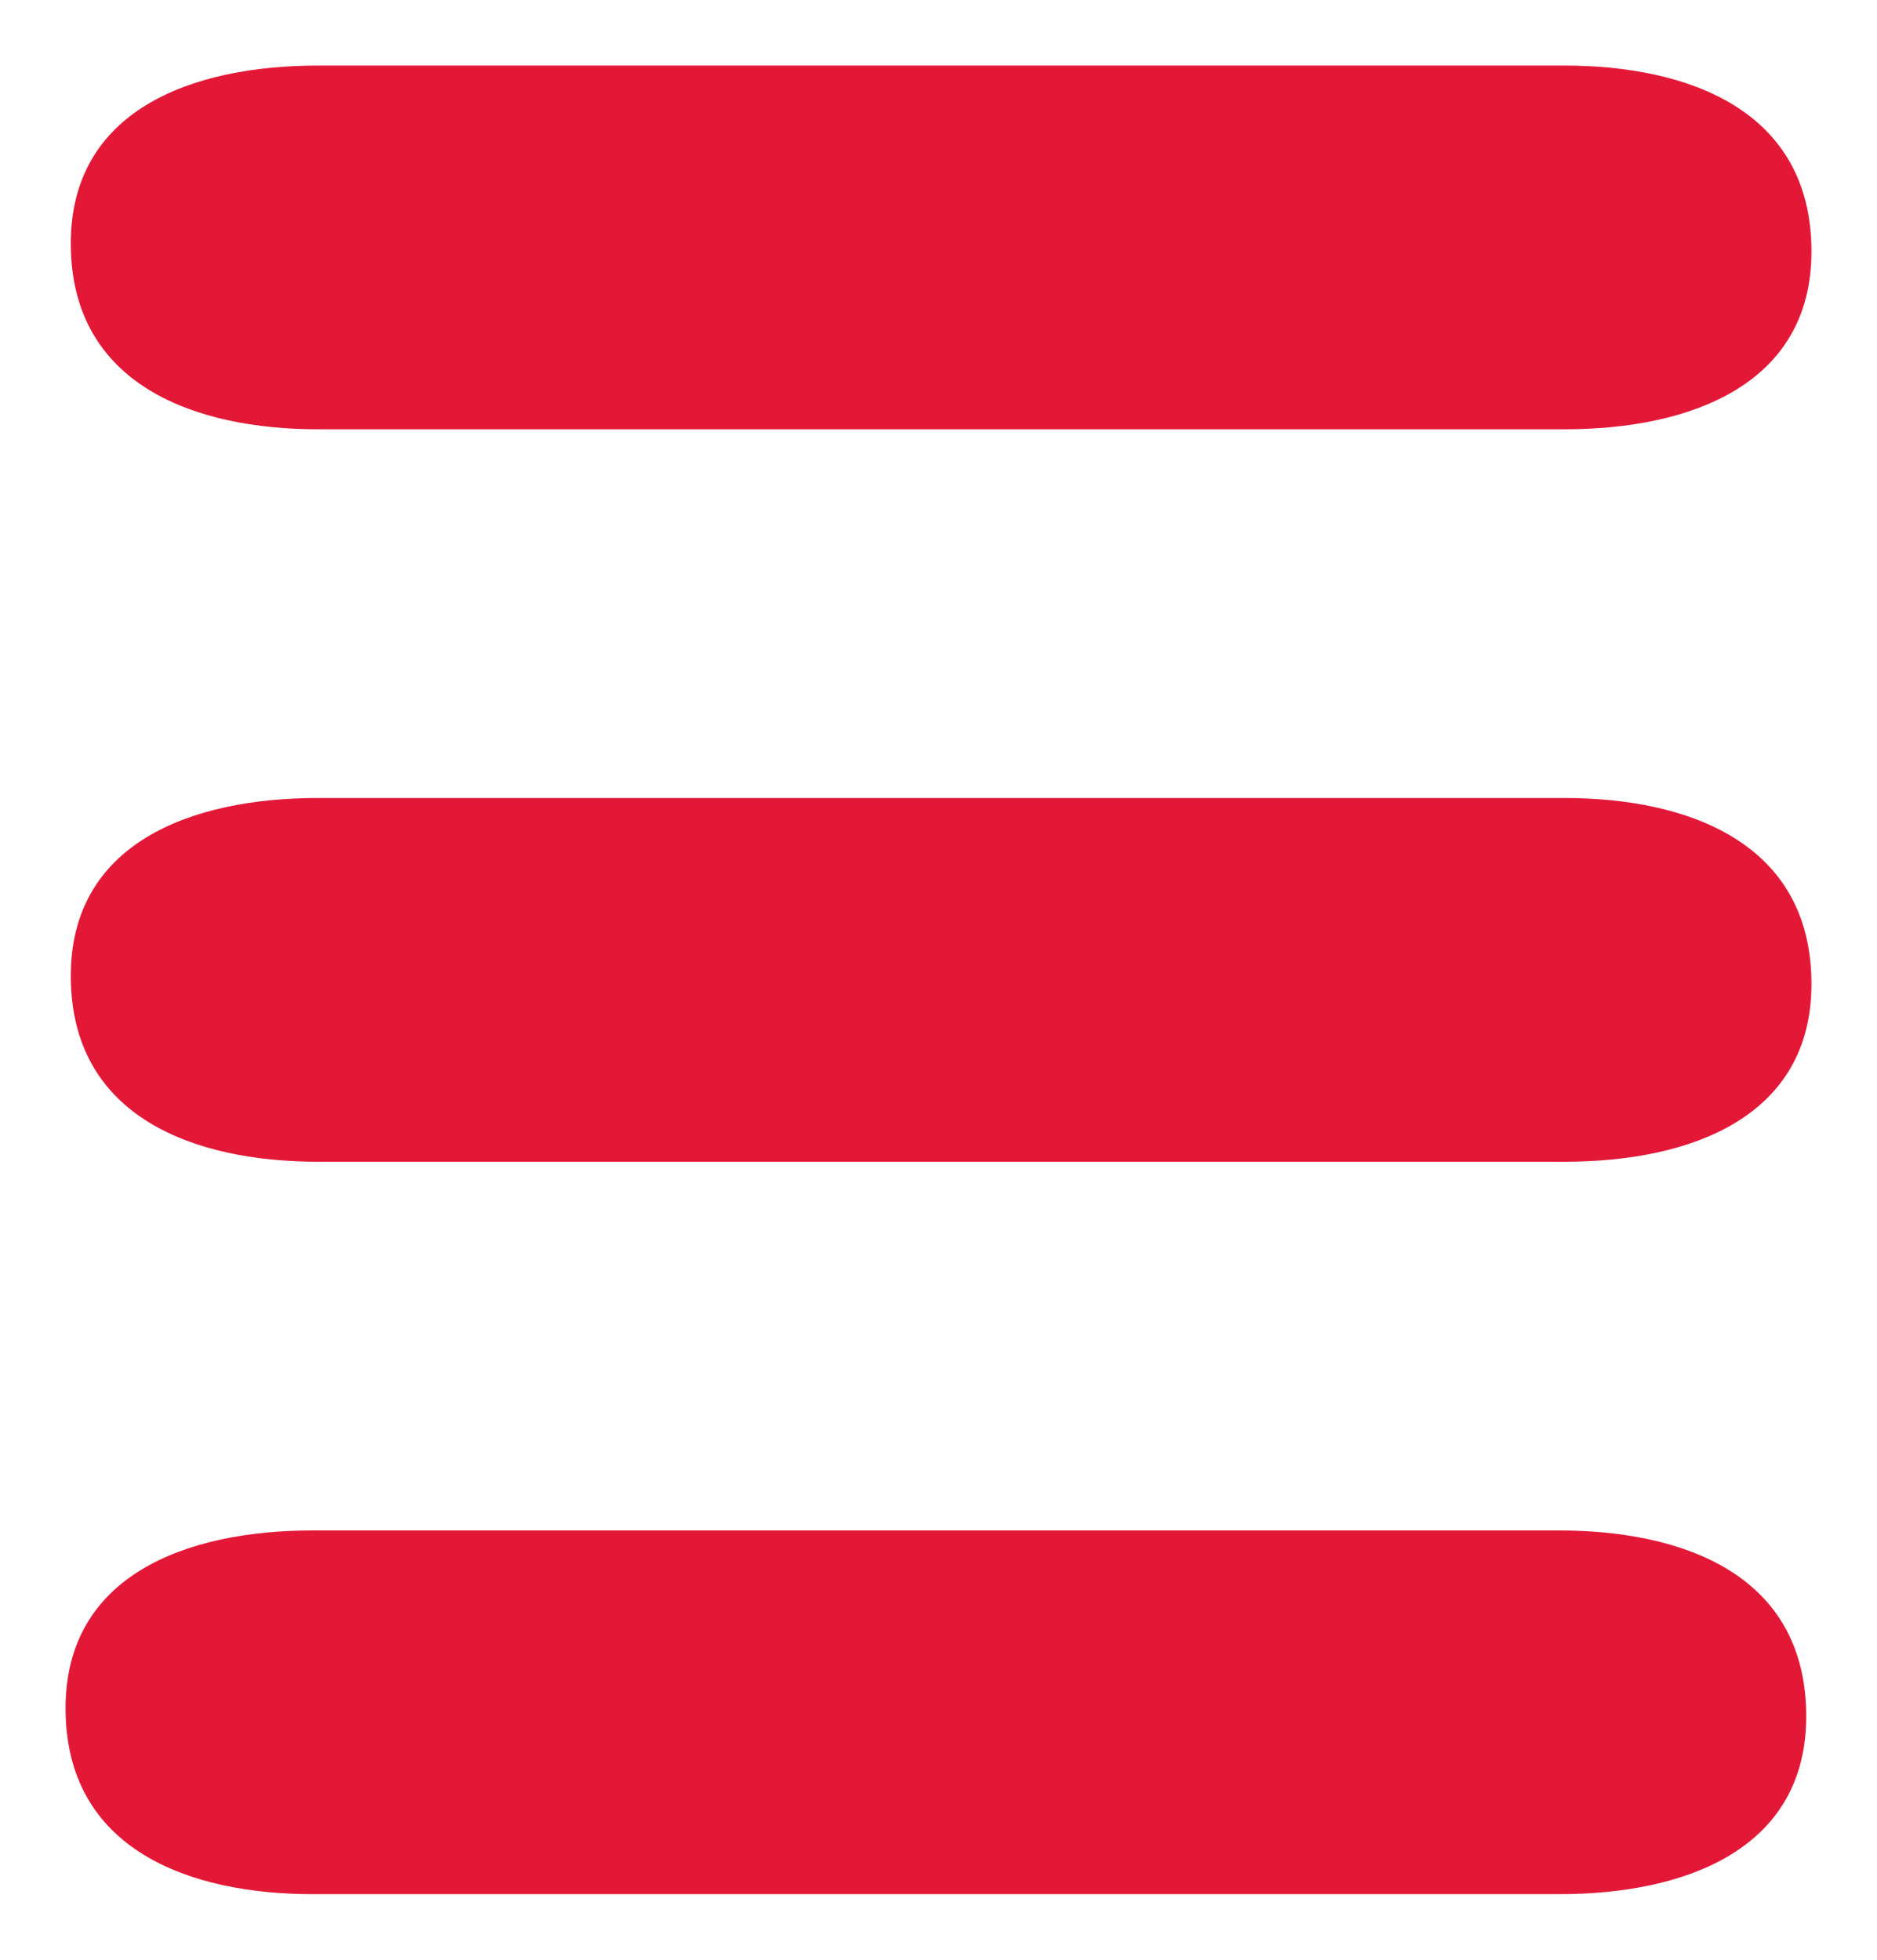 <svg id="sr_rgb" data-name="sr rgb" xmlns="http://www.w3.org/2000/svg" viewBox="0 0 71.59 74.73"><defs><style>.cls-1{fill:#e31837;}</style></defs><path class="cls-1" d="M59.46,58.36H11.93c-4.86,0-9.43,1.73-9.43,6.78,0,5.42,4.77,7.09,9.43,7.09H59.46c4.86,0,9.43-1.73,9.43-6.78C68.89,60,64.13,58.36,59.46,58.36Z"/><path class="cls-1" d="M59.67,30.43H12.13c-4.86,0-9.43,1.73-9.43,6.78,0,5.43,4.77,7.09,9.43,7.09H59.67c4.85,0,9.42-1.72,9.42-6.78C69.09,32.1,64.33,30.43,59.67,30.43Z"/><path class="cls-1" d="M59.67,2.5H12.13C7.27,2.5,2.7,4.23,2.7,9.28c0,5.42,4.77,7.09,9.43,7.09H59.67c4.85,0,9.42-1.73,9.42-6.78C69.09,4.16,64.33,2.5,59.67,2.5Z"/></svg>